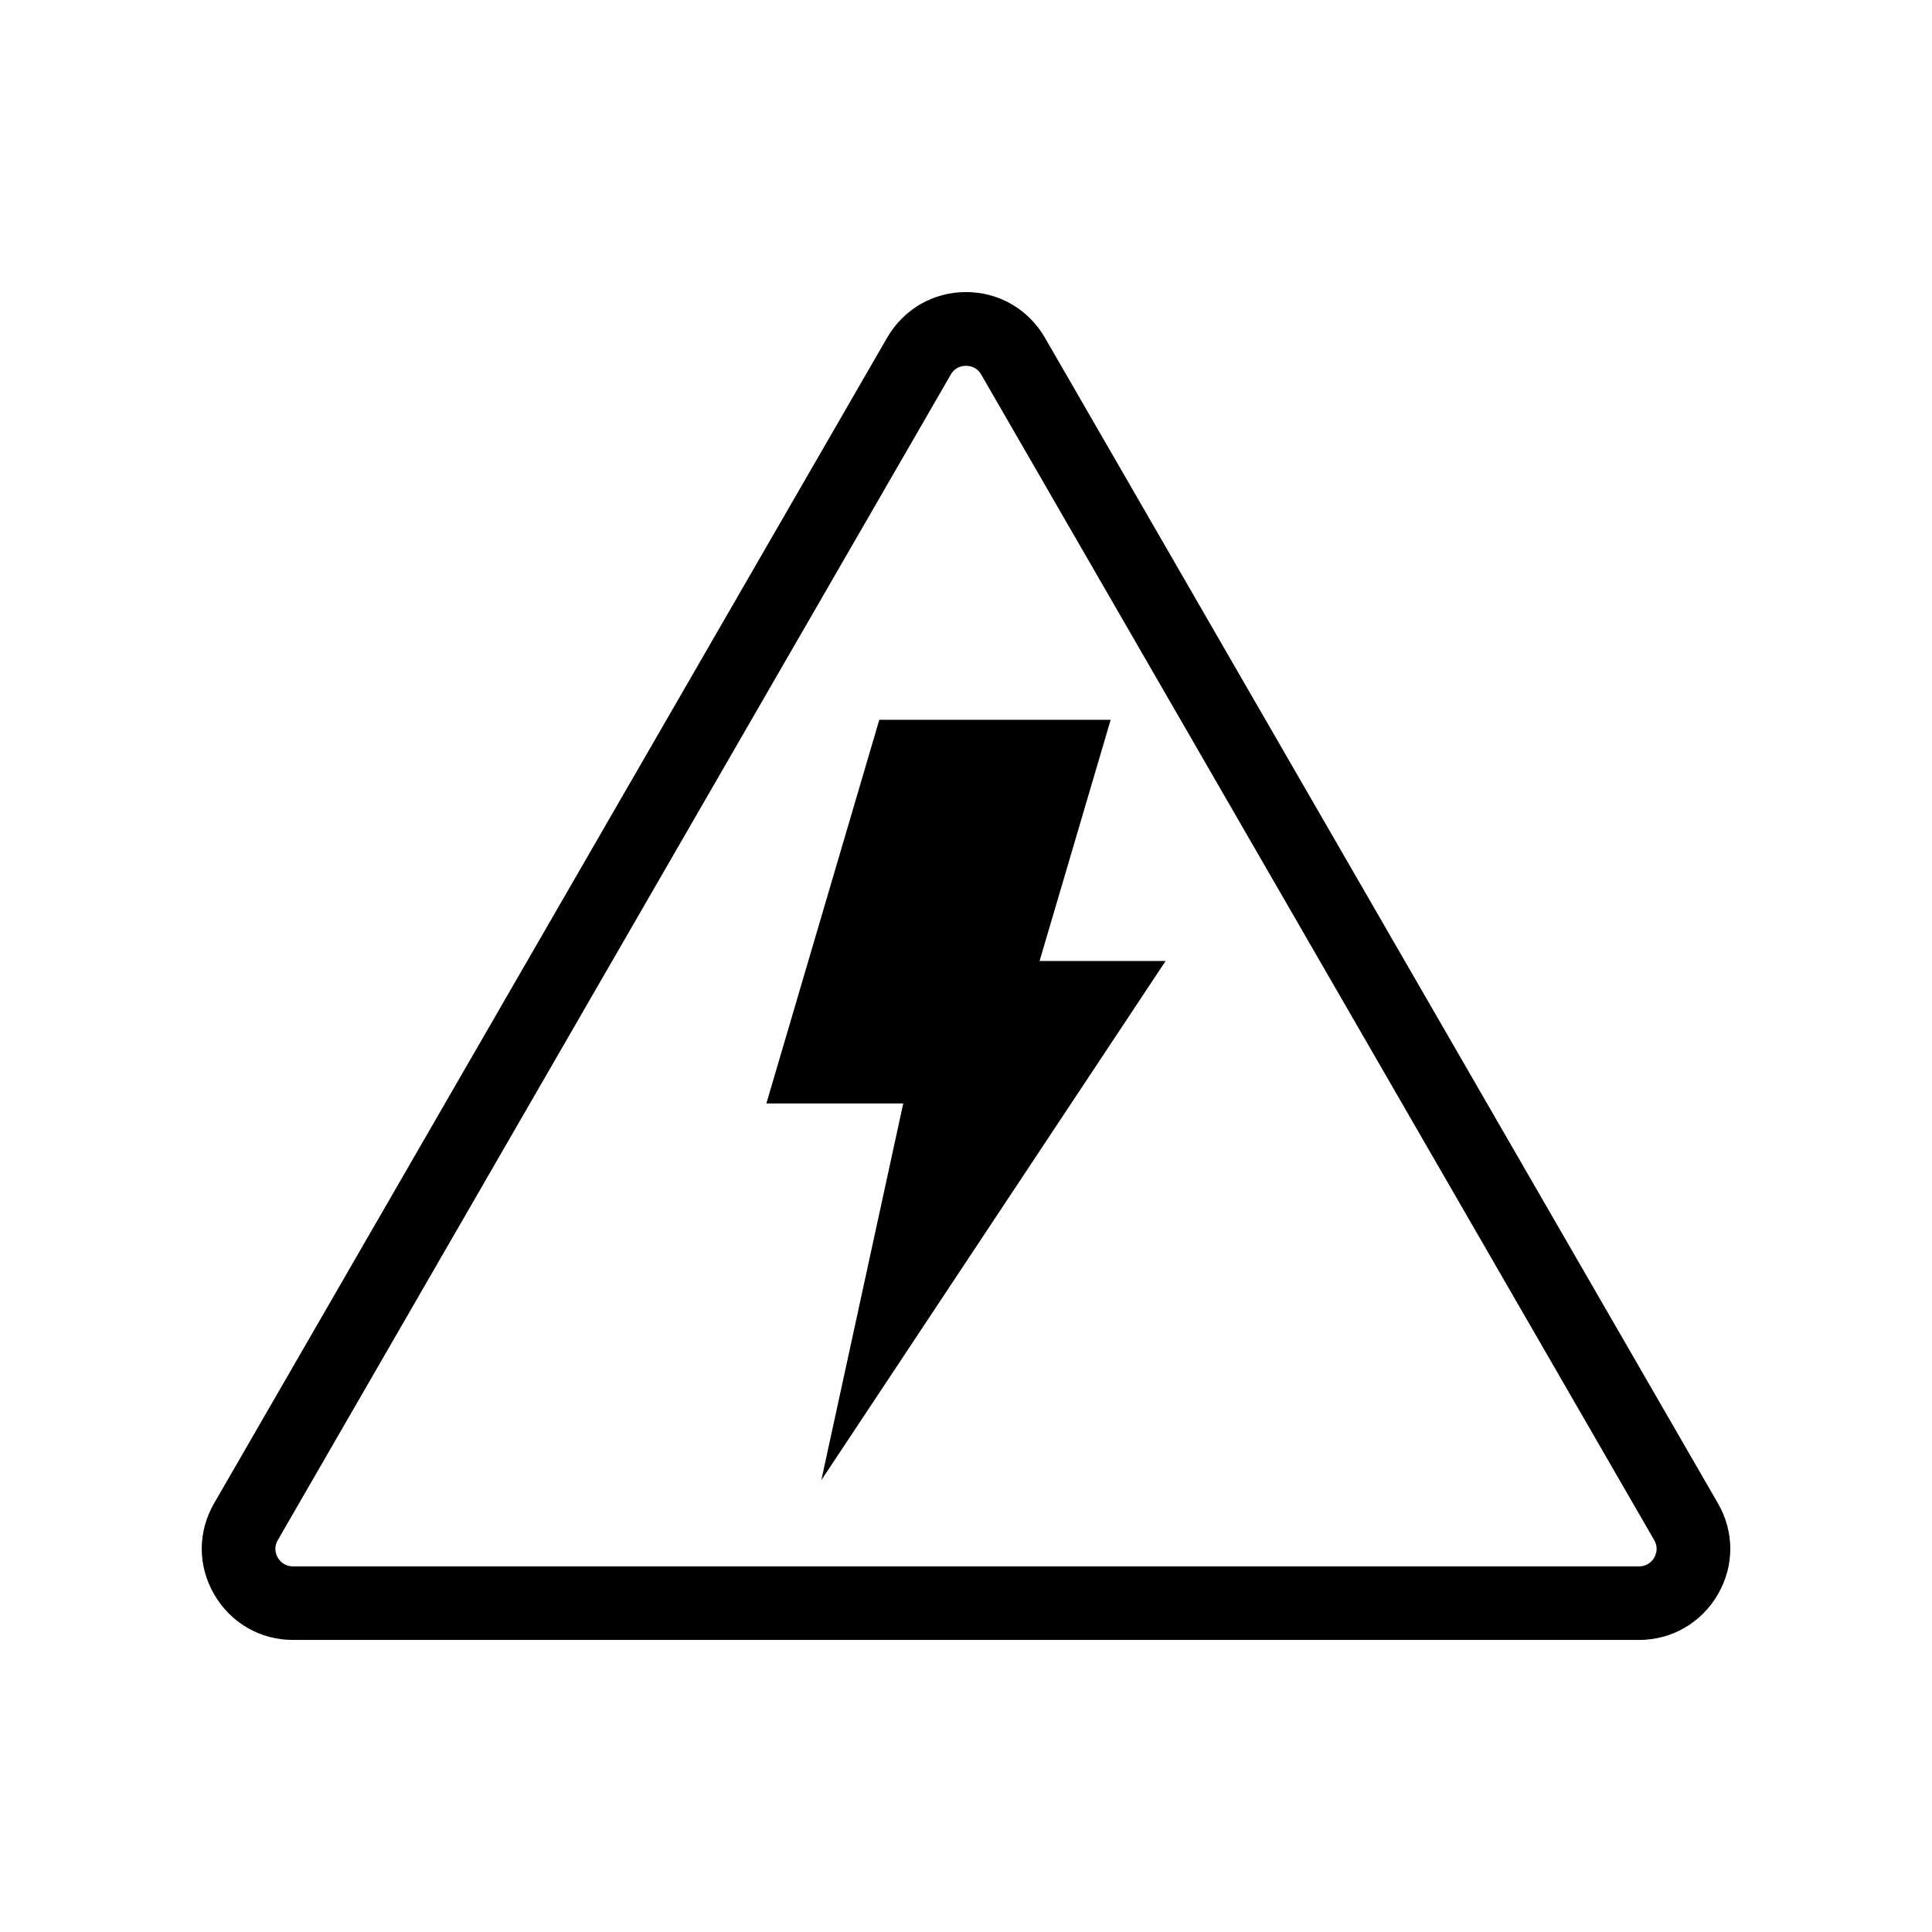 <?xml version="1.0" encoding="UTF-8"?>
<!-- Uploaded to: SVG Repo, www.svgrepo.com, Generator: SVG Repo Mixer Tools -->
<svg fill="#000000" width="800px" height="800px" version="1.1" viewBox="144 144 512 512" xmlns="http://www.w3.org/2000/svg">
 <g>
  <path d="m438.34 334.75h-61.316l-29.926 101.67h36.273l-21.711 99.852 91.238-137.59h-33.402z"/>
  <path d="m420.91 233.49c-4.383-7.559-12.191-12.09-20.906-12.09s-16.523 4.535-20.906 12.09l-178.35 308.89c-4.383 7.559-4.383 16.574 0 24.133 4.383 7.559 12.191 12.09 20.906 12.09h356.7c8.715 0 16.523-4.535 20.906-12.09 4.383-7.559 4.383-16.574 0-24.133zm161.47 323.3c-0.402 0.707-1.613 2.316-4.031 2.316h-356.7c-2.418 0-3.629-1.613-4.031-2.316-0.504-0.855-1.16-2.621 0-4.637l178.35-308.89c1.16-2.016 3.023-2.316 4.031-2.316 1.008 0 2.871 0.301 4.031 2.316l178.35 308.89c1.156 2.016 0.504 3.731 0 4.637z"/>
 </g>
</svg>